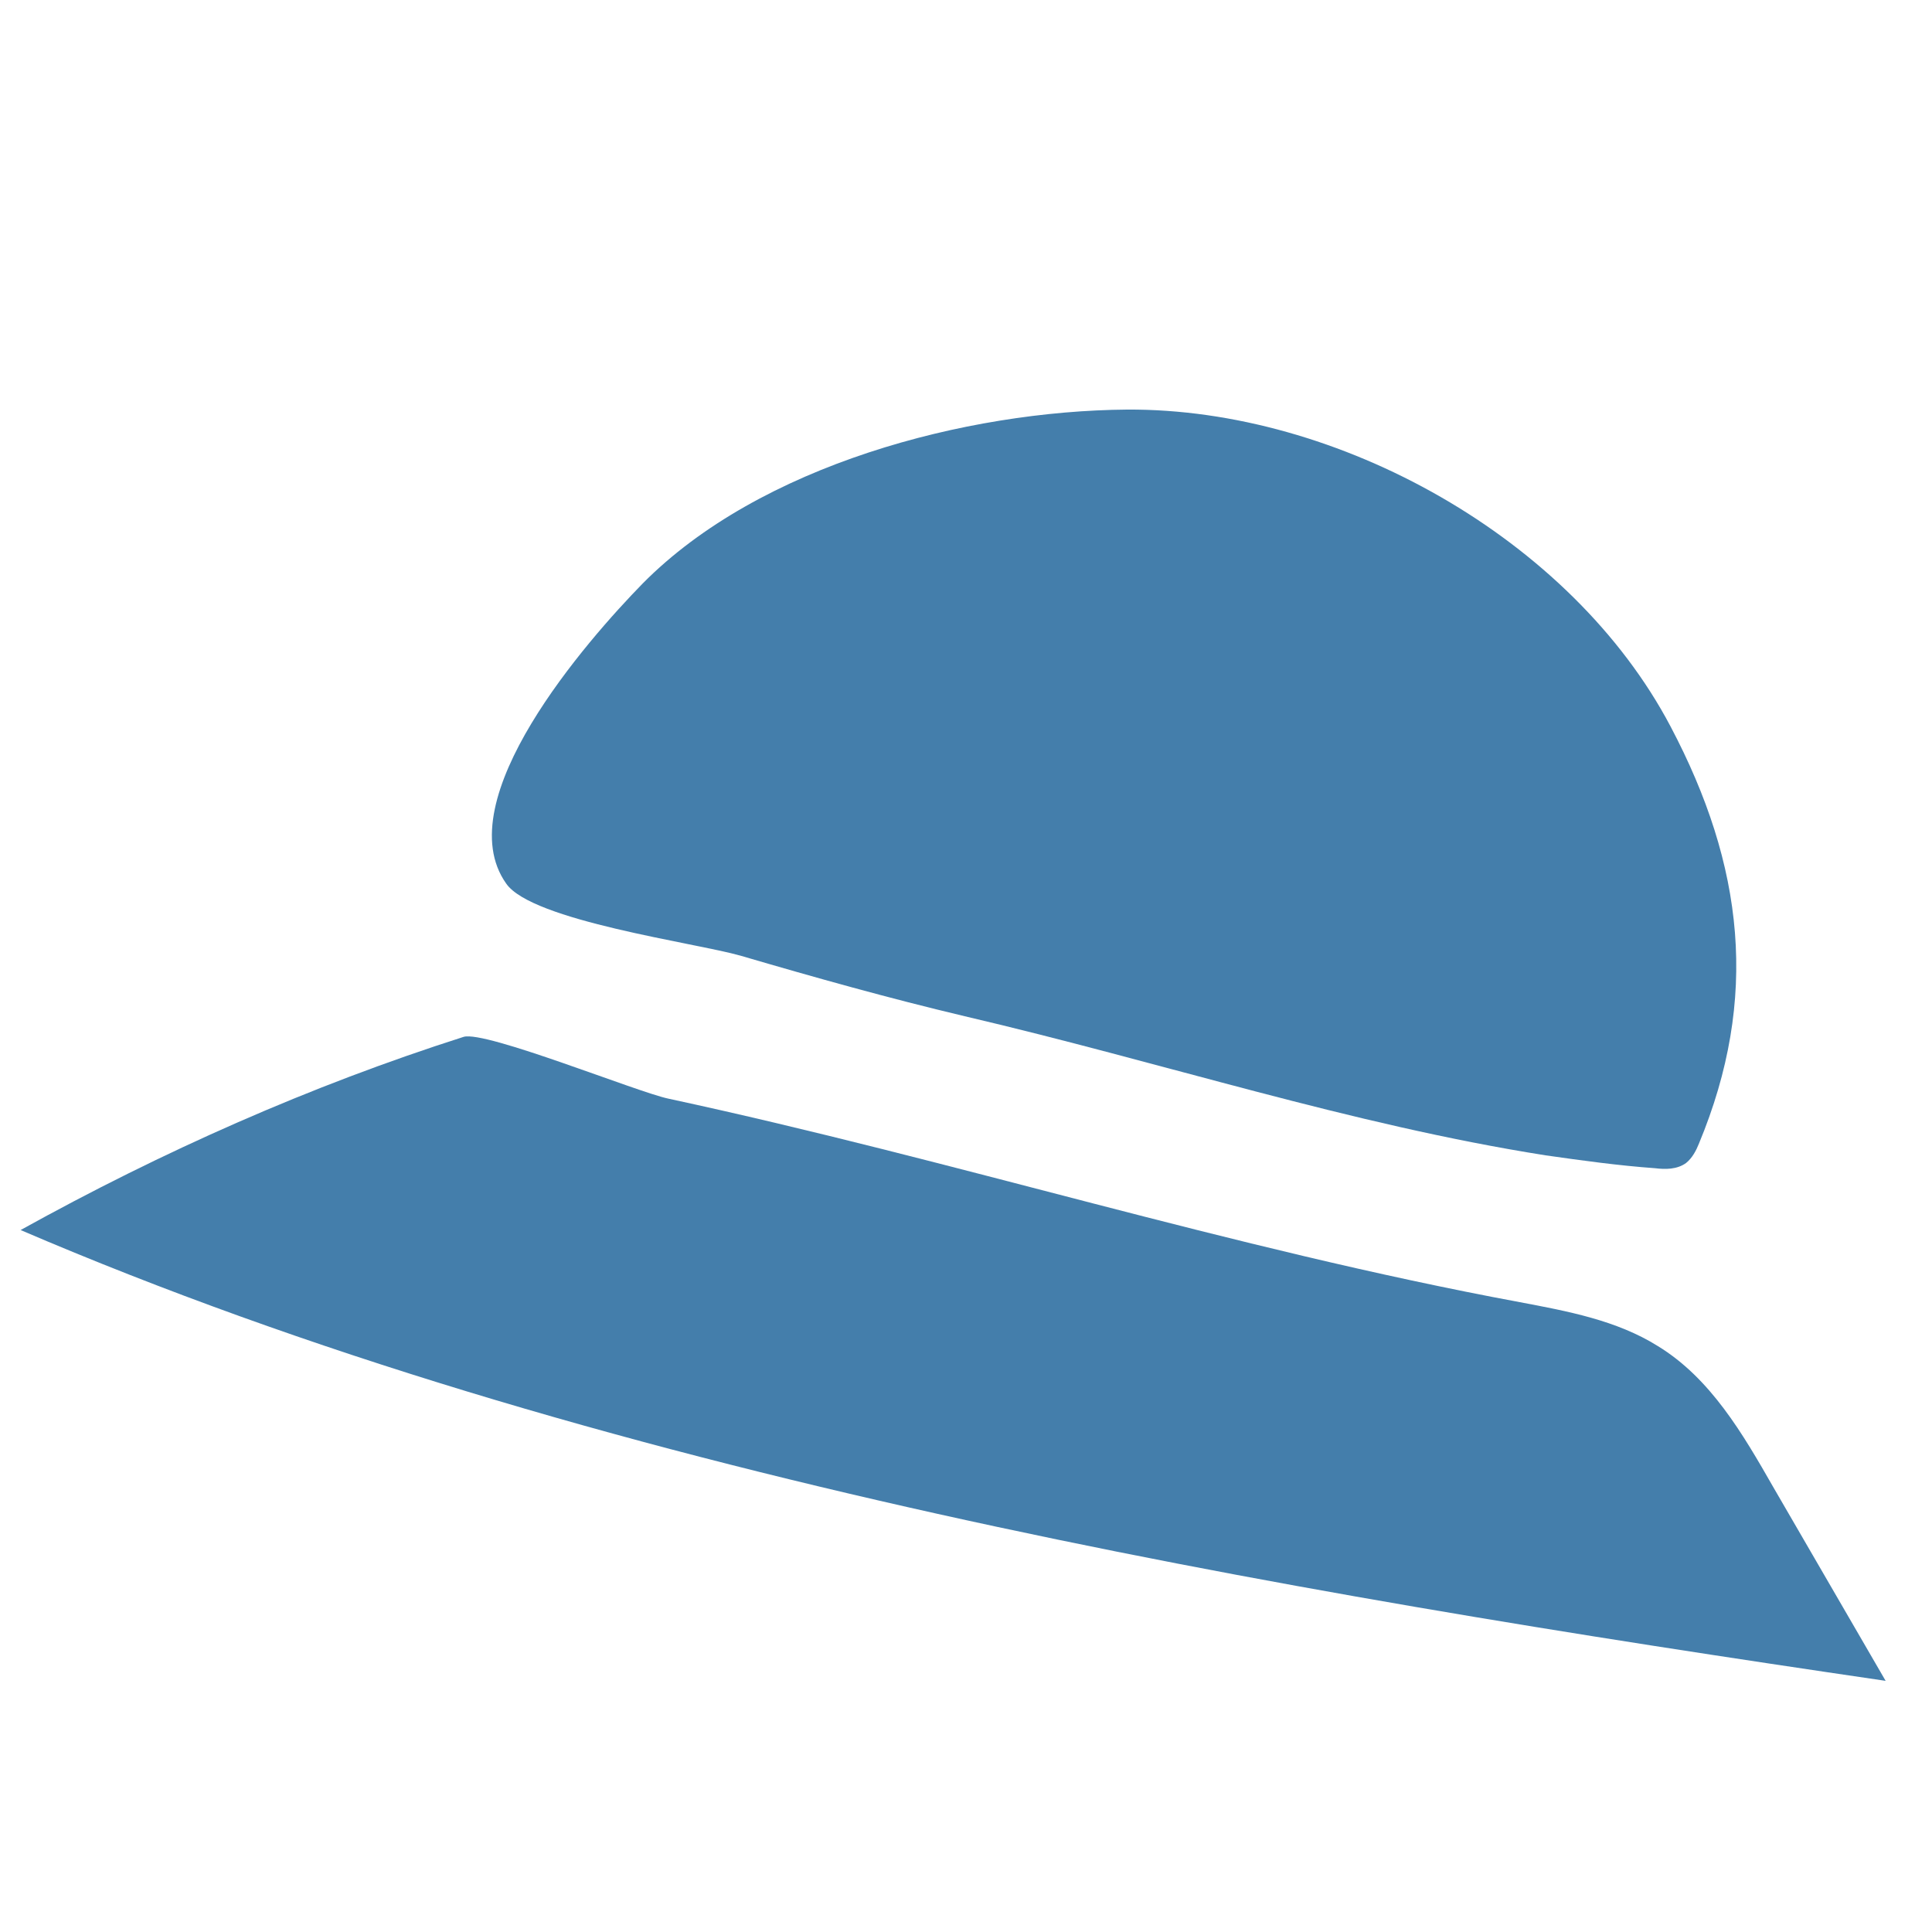<?xml version="1.0" encoding="utf-8"?>
<!-- Generator: Adobe Illustrator 25.4.1, SVG Export Plug-In . SVG Version: 6.00 Build 0)  -->
<svg version="1.1" id="レイヤー_1" xmlns="http://www.w3.org/2000/svg" xmlns:xlink="http://www.w3.org/1999/xlink" x="0px"
	 y="0px" viewBox="0 0 150 150" style="enable-background:new 0 0 150 150;" xml:space="preserve">
<style type="text/css">
	.st0{fill:#D2B293;}
	.st1{fill:#FFFFFF;}
	.st2{fill:#FFC245;}
	.st3{fill:#EDC656;}
	.st4{fill:#AEC7BF;}
	.st5{fill:#C091AD;}
	.st6{fill:#CC4522;}
	.st7{fill:none;stroke:#000000;stroke-width:2;stroke-linecap:round;stroke-linejoin:round;}
	.st8{fill:none;stroke:#000000;stroke-width:2;stroke-linecap:round;stroke-linejoin:round;stroke-dasharray:0,11.179;}
	.st9{fill:none;stroke:#AEC7BF;stroke-width:6;stroke-linecap:round;stroke-linejoin:round;stroke-miterlimit:10;}
	.st10{fill:none;stroke:#CC4522;stroke-width:6;stroke-linecap:round;stroke-linejoin:round;stroke-miterlimit:10;}
	.st11{fill:none;stroke:#EDC656;stroke-width:6;stroke-linecap:round;stroke-linejoin:round;stroke-miterlimit:10;}
	.st12{fill:none;stroke:#C091AD;stroke-width:6;stroke-linecap:round;stroke-linejoin:round;stroke-miterlimit:10;}
	.st13{fill:#A7BEB6;}
	.st14{fill:#D83C15;}
	.st15{fill:#B5855C;}
	.st16{fill:#F6CD55;}
	.st17{fill:#D3D676;}
	.st18{fill:#447EAB;}
	.st19{fill:#E6914C;}
	.st20{fill:#D9B4CD;}
	.st21{fill:#6F9447;}
	.st22{fill:#5A8D92;}
	.st23{fill:#CBA621;}
	.st24{fill:#E69E9E;}
	.st25{fill:#9398C4;}
</style>
<g>
	<path class="st18" d="M120,89.7c2.8,0.4,5.7,0.8,8.5,1c0.8,0.1,1.7,0.1,2.4-0.4c0.5-0.4,0.8-1,1-1.5c4.7-11.3,3.5-21.6-2.2-32.4
		c-7.7-14.6-25.8-24.7-42.2-24.6c-12.5,0.1-28.5,4.3-37.6,13.5c-4.3,4.4-15.2,16.8-10.6,23.3c2,2.9,14.7,4.6,18.2,5.6
		c5.8,1.7,11.5,3.3,17.4,4.7C90.3,82.5,104.8,87.3,120,89.7z"/>
	<path class="st18" d="M118,101.1c3.7,0.7,7.5,1.4,10.7,3.4c4.1,2.5,6.6,6.8,9,11c2.9,5,5.8,10,8.7,15c-47.7-7-100.3-15.9-144.8-35
		c11-6.1,22.5-11.2,34.4-15c1.7-0.5,13.5,4.3,15.9,4.8C74.2,90.1,95.4,96.9,118,101.1z"/>
</g>
</svg>
